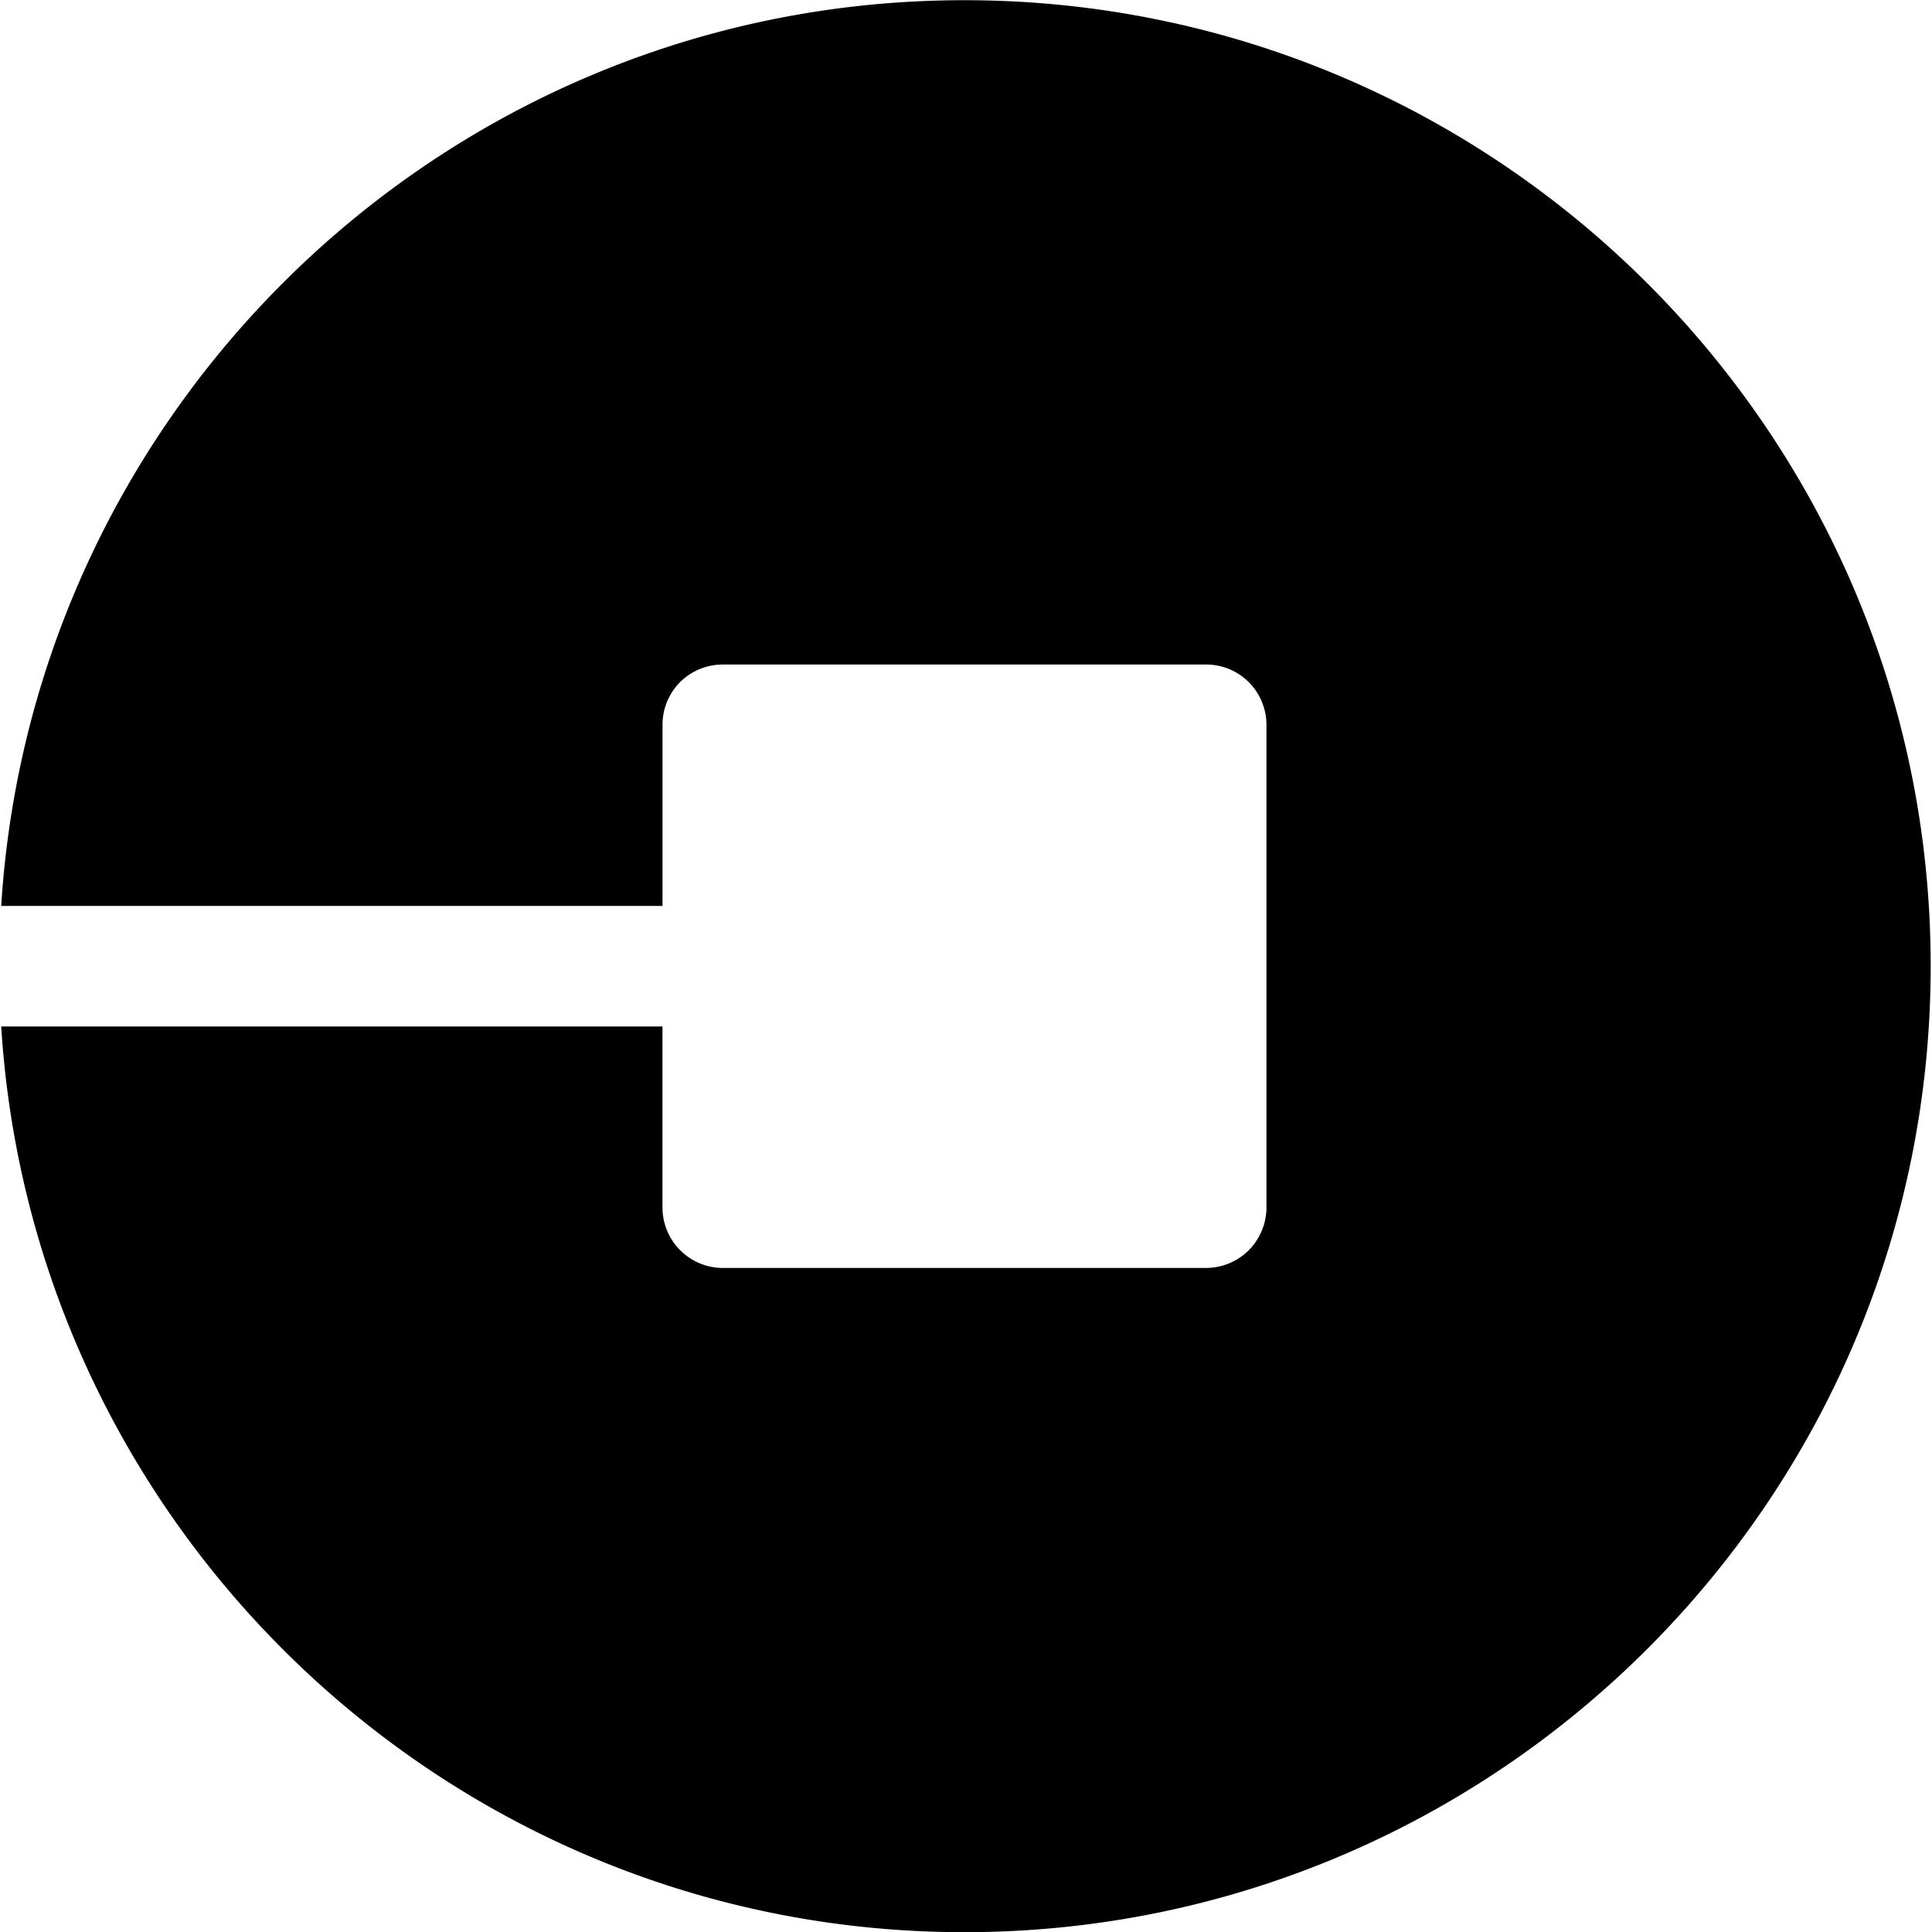 <svg xmlns="http://www.w3.org/2000/svg" width="100" viewBox="0 0 75 75" height="100" version="1.0"><path d="M37.438.008C17.55.008 1.273 15.586.047 35.168h25.672v-7.031c0-.309.058-.61.176-.899.12-.285.289-.539.507-.761a2.355 2.355 0 0 1 1.66-.68H46.82a2.34 2.34 0 0 1 1.657.683c.218.22.39.473.507.762.118.285.18.586.18.895V46.89a2.371 2.371 0 0 1-.691 1.648 2.36 2.36 0 0 1-1.652.684H28.061a2.344 2.344 0 0 1-1.656-.688 2.346 2.346 0 0 1-.687-1.656v-7.031H.047c1.226 19.582 17.504 35.16 37.39 35.16 20.684 0 37.512-16.824 37.512-37.508C74.95 16.82 58.121.008 37.438.008Zm0 0"/></svg>